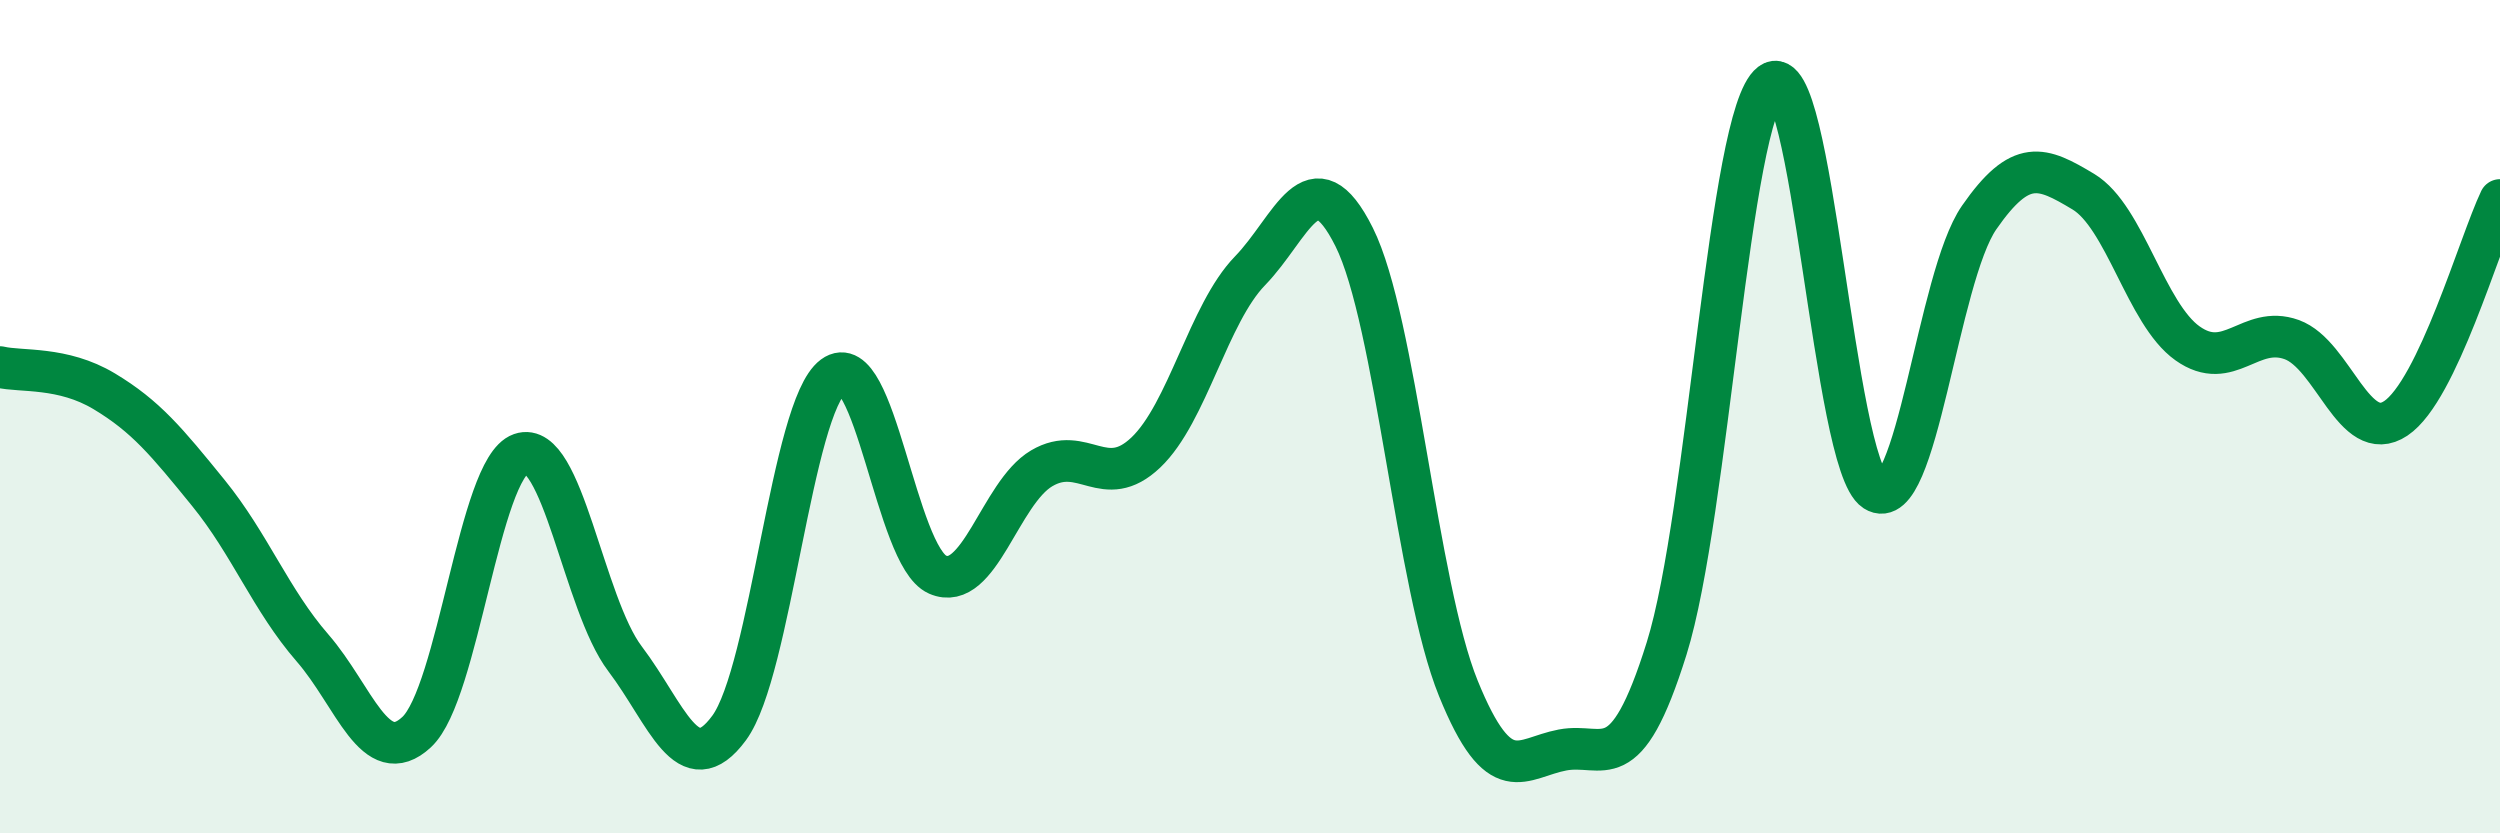 
    <svg width="60" height="20" viewBox="0 0 60 20" xmlns="http://www.w3.org/2000/svg">
      <path
        d="M 0,8.81 C 0.5,8.93 1.5,8.79 2.5,9.39 C 3.5,9.99 4,10.6 5,11.83 C 6,13.06 6.5,14.4 7.5,15.55 C 8.5,16.7 9,18.5 10,17.57 C 11,16.64 11.5,11.24 12.5,10.89 C 13.5,10.54 14,14.49 15,15.81 C 16,17.13 16.5,18.83 17.5,17.47 C 18.5,16.11 19,9.77 20,9.03 C 21,8.29 21.5,13.35 22.5,13.79 C 23.5,14.23 24,11.83 25,11.24 C 26,10.65 26.5,11.81 27.5,10.86 C 28.5,9.91 29,7.53 30,6.5 C 31,5.47 31.5,3.69 32.5,5.69 C 33.5,7.69 34,14.06 35,16.52 C 36,18.98 36.5,18.19 37.5,18 C 38.5,17.81 39,18.76 40,15.56 C 41,12.36 41.5,2.76 42.5,2 C 43.5,1.24 44,11.14 45,11.78 C 46,12.42 46.5,6.66 47.5,5.22 C 48.5,3.78 49,4 50,4.6 C 51,5.2 51.5,7.53 52.5,8.24 C 53.5,8.95 54,7.79 55,8.15 C 56,8.51 56.5,10.71 57.5,10.04 C 58.5,9.37 59.5,5.85 60,4.8L60 20L0 20Z"
        fill="#008740"
        opacity="0.1"
        stroke-linecap="round"
        stroke-linejoin="round"
      />
      <path
        d="M 0,8.81 C 0.5,8.93 1.5,8.79 2.5,9.39 C 3.5,9.99 4,10.6 5,11.83 C 6,13.06 6.5,14.4 7.5,15.55 C 8.5,16.7 9,18.5 10,17.57 C 11,16.64 11.5,11.24 12.5,10.89 C 13.5,10.54 14,14.49 15,15.81 C 16,17.13 16.5,18.83 17.5,17.47 C 18.5,16.11 19,9.77 20,9.03 C 21,8.29 21.5,13.35 22.5,13.79 C 23.5,14.23 24,11.83 25,11.24 C 26,10.65 26.5,11.81 27.5,10.86 C 28.5,9.91 29,7.53 30,6.5 C 31,5.47 31.5,3.69 32.5,5.69 C 33.5,7.69 34,14.06 35,16.52 C 36,18.98 36.5,18.19 37.5,18 C 38.5,17.81 39,18.76 40,15.56 C 41,12.36 41.5,2.76 42.5,2 C 43.5,1.24 44,11.14 45,11.78 C 46,12.42 46.5,6.66 47.5,5.22 C 48.5,3.78 49,4 50,4.6 C 51,5.2 51.5,7.53 52.5,8.24 C 53.5,8.95 54,7.79 55,8.15 C 56,8.51 56.5,10.71 57.5,10.04 C 58.5,9.37 59.5,5.85 60,4.8"
        stroke="#008740"
        stroke-width="1"
        fill="none"
        stroke-linecap="round"
        stroke-linejoin="round"
      />
    </svg>
  